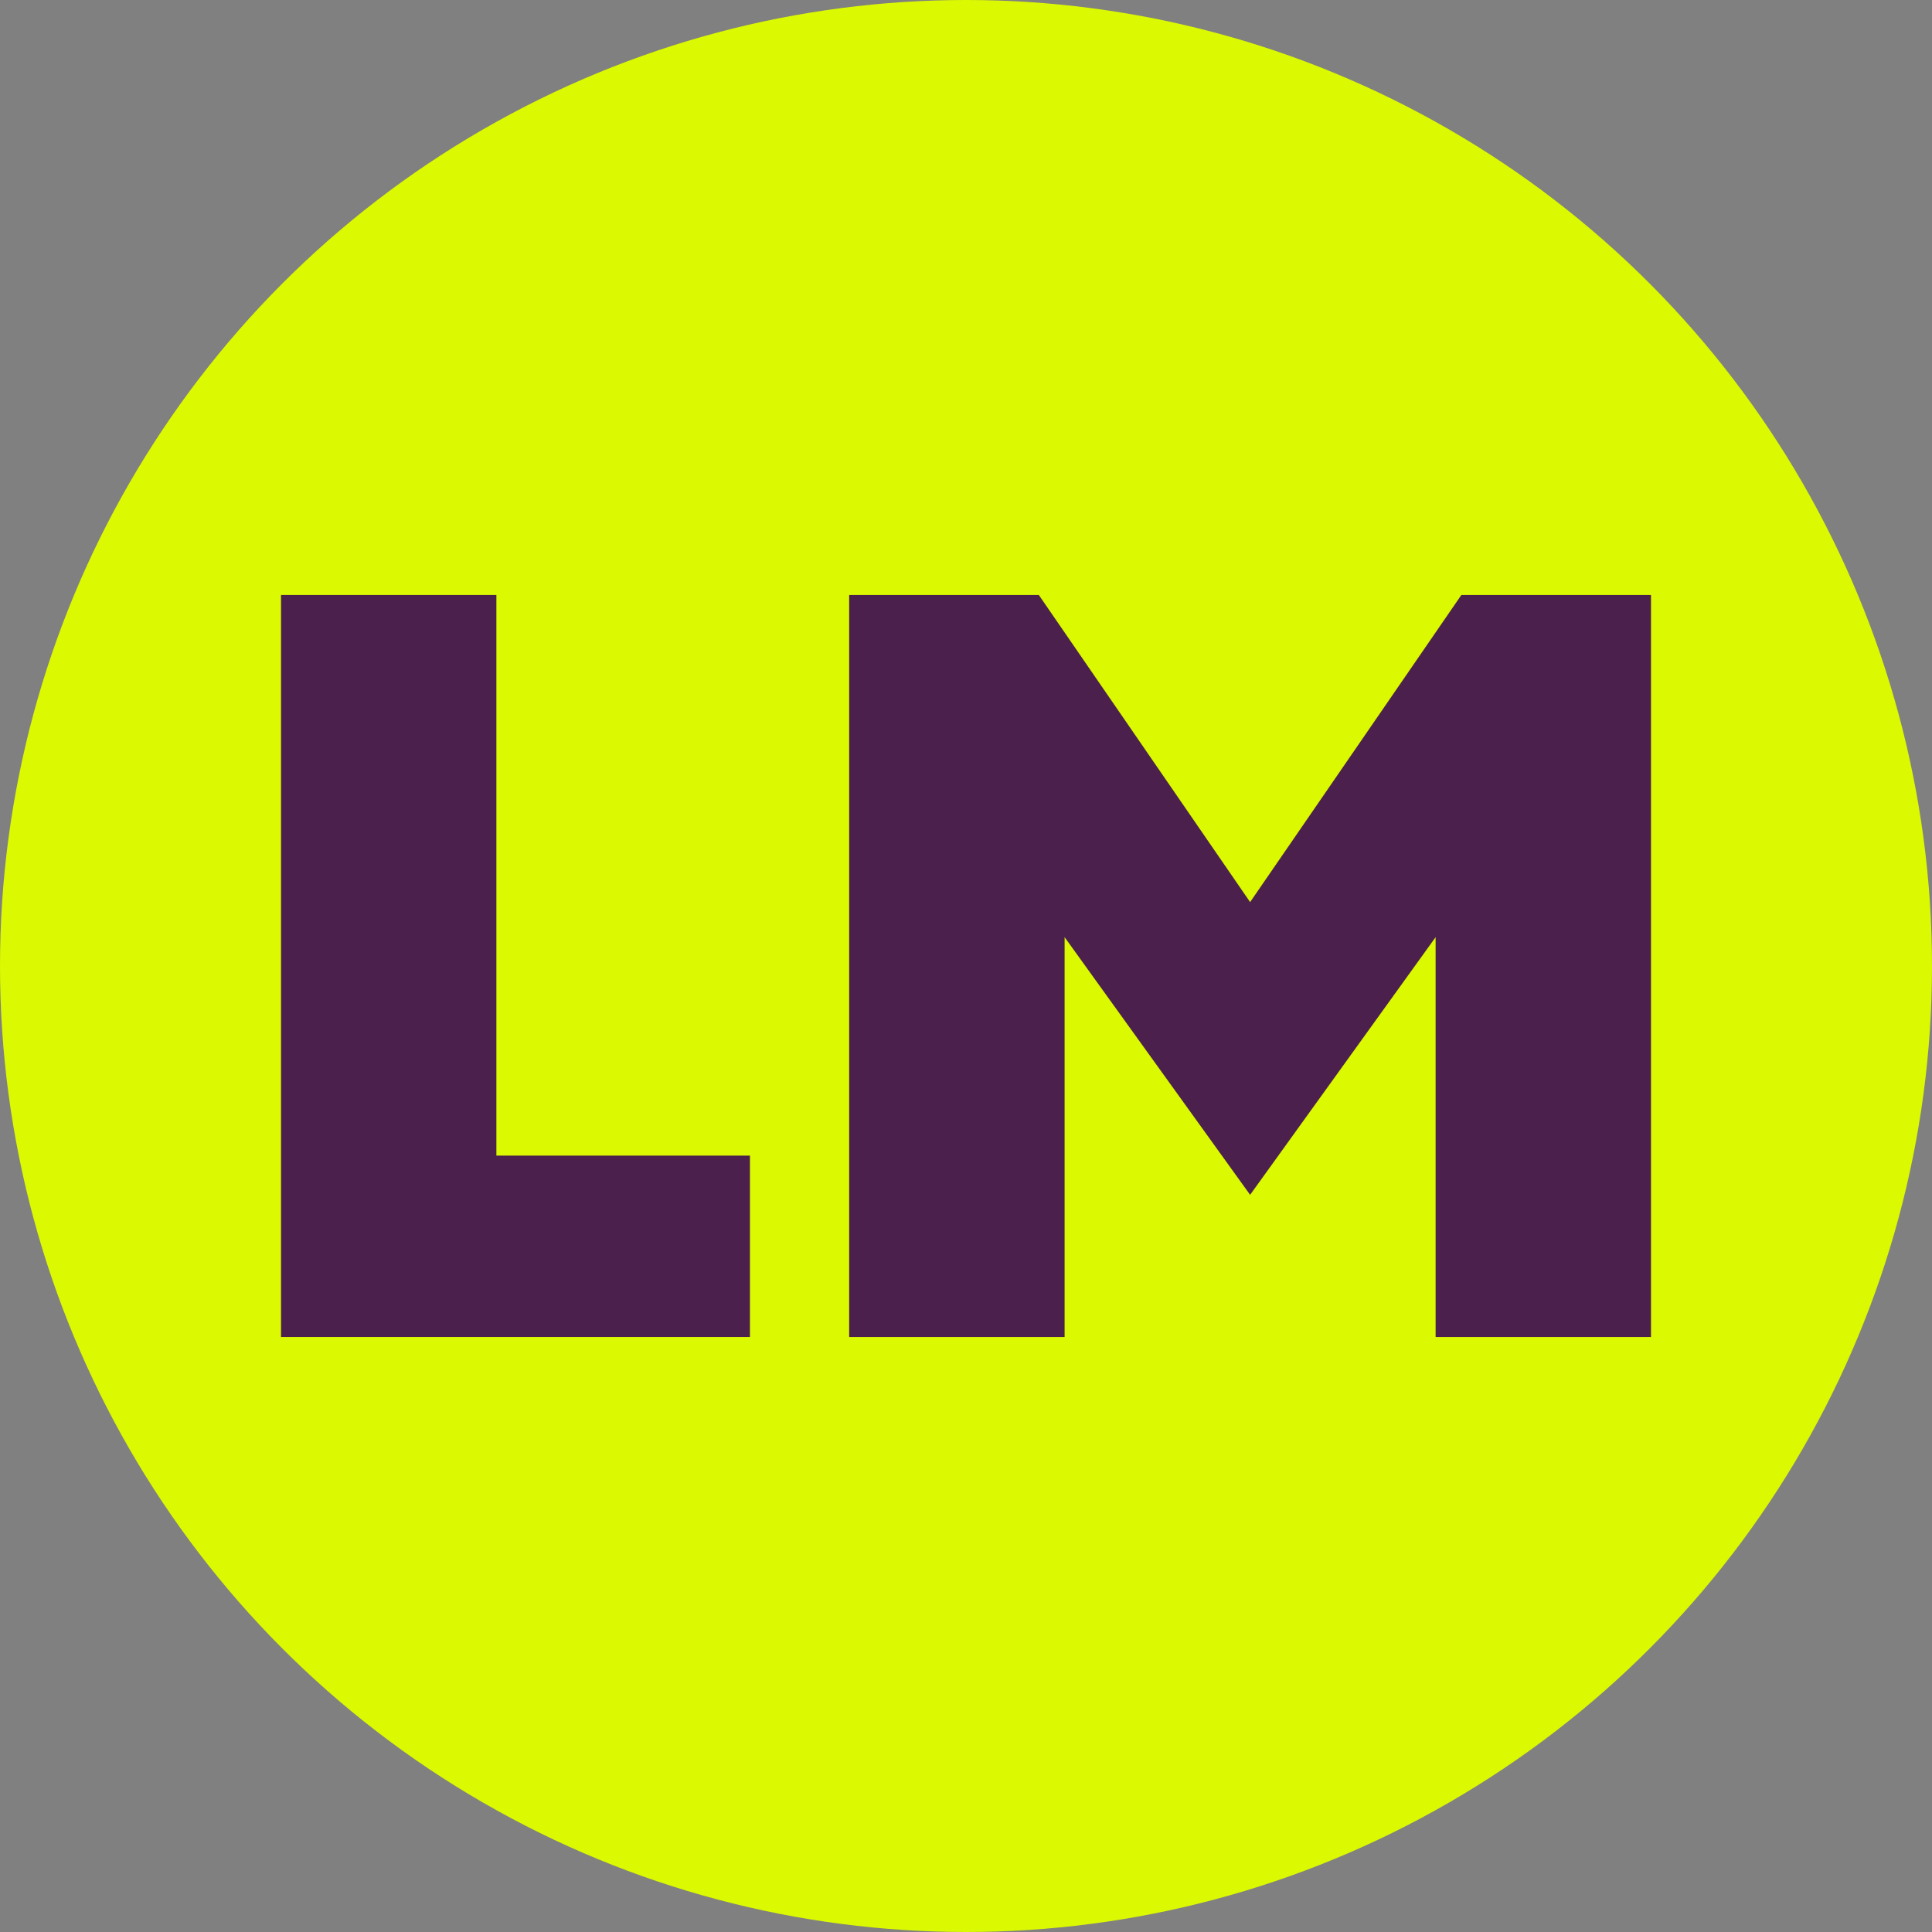 <svg width="55" height="55" viewBox="0 0 55 55" fill="none" xmlns="http://www.w3.org/2000/svg">
<rect x="0" y="0" width="55" height="55" fill="#808080" stroke="none"/>
<g clip-path="url(#clip0_23188_786)">
<circle cx="27.5" cy="27.5" r="27.5" fill="#DBF900"/>
<path d="M8 16.938V38.061H21.349V32.898H14.131V16.938H8Z" fill="#4C204C"/>
<path d="M47 38.062V16.938H41.602L35.588 25.681L29.573 16.938H24.174V38.062H30.307V26.679L35.588 34.014L40.869 26.679V38.062H47Z" fill="#4C204C"/>
</g>
<defs>
<clipPath id="clip0_23188_786">
<rect width="55" height="55" fill="white"/>
</clipPath>
</defs>
</svg>
